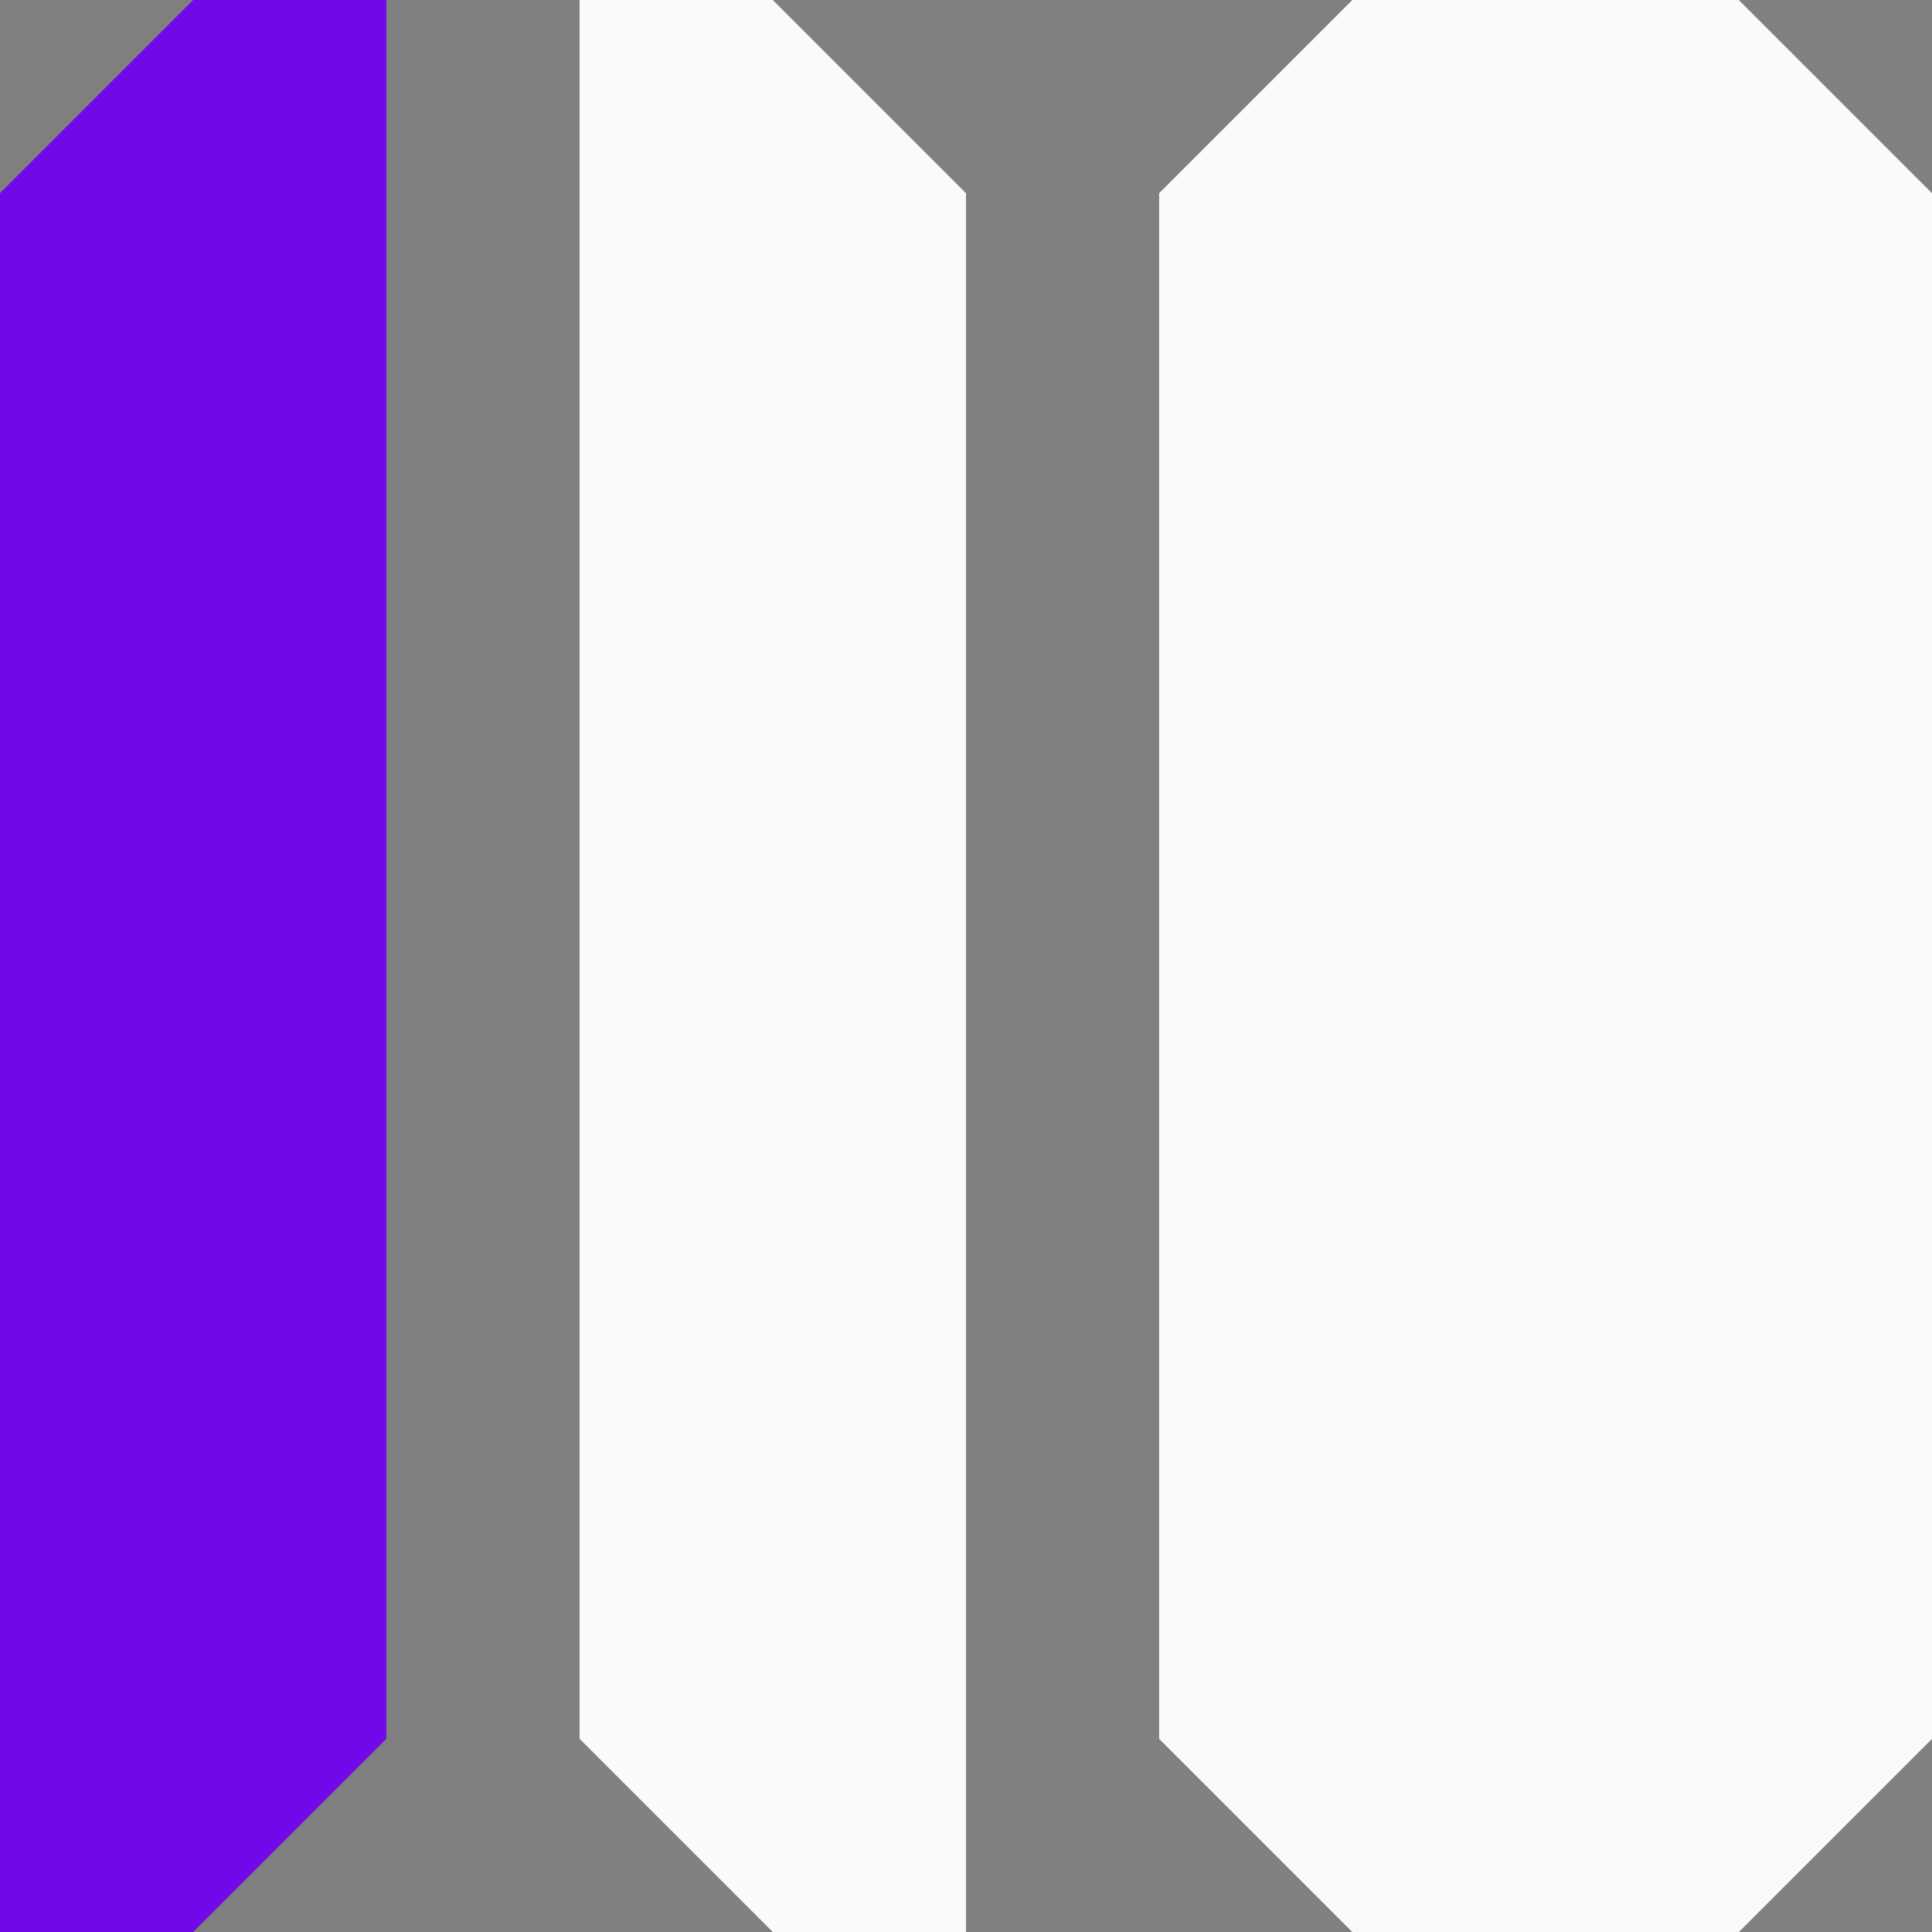 <?xml version="1.0" encoding="UTF-8" standalone="no"?>
<!-- Created with Inkscape (http://www.inkscape.org/) -->

<svg
   width="100"
   height="100"
   viewBox="0 0 26.458 26.458"
   version="1.1"
   id="svg1"
   inkscape:version="1.4 (86a8ad7, 2024-10-11)"
   sodipodi:docname="logo.svg"
   xmlns:inkscape="http://www.inkscape.org/namespaces/inkscape"
   xmlns:sodipodi="http://sodipodi.sourceforge.net/DTD/sodipodi-0.dtd"
   xmlns="http://www.w3.org/2000/svg"
   xmlns:svg="http://www.w3.org/2000/svg">
  <rect x="0" y="0" width="26.458" height="26.458" fill="#808080" stroke="none"/>
  <sodipodi:namedview
     id="namedview1"
     pagecolor="#505050"
     bordercolor="#ffffff"
     borderopacity="1"
     inkscape:showpageshadow="0"
     inkscape:pageopacity="0"
     inkscape:pagecheckerboard="1"
     inkscape:deskcolor="#505050"
     inkscape:document-units="px"
     showborder="false"
     inkscape:zoom="2.3773489"
     inkscape:cx="49.63512"
     inkscape:cy="115.46475"
     inkscape:window-width="3840"
     inkscape:window-height="2126"
     inkscape:window-x="2869"
     inkscape:window-y="-11"
     inkscape:window-maximized="1"
     inkscape:current-layer="g4-2-5-5-6-3-7-1-1" />
  <defs
     id="defs1" />
  <g
     inkscape:label="Layer 1"
     inkscape:groupmode="layer"
     id="layer1"
     transform="translate(-19.571,-314.841)">
    <g
       id="g4-2-5-5-6-3-7-1-1"
       inkscape:label="logo"
       transform="translate(320.112,297.684)">
      <path
         id="rect2-6-3-2-3-9-7-5-0"
         style="fill:#fafafa;fill-opacity:1;stroke-width:0.227"
         inkscape:label="0"
         d="m -282.021,17.157 -2.646,2.646 V 40.97 l 2.646,2.646 h 5.292 l 2.646,-2.646 V 19.803 l -2.646,-2.646 z" />
      <path
         id="rect3-14-1-8-8-8-2-0-1"
         style="fill:#7008e7;fill-opacity:1;stroke-width:0.55"
         inkscape:label="10"
         d="m -297.896,43.615 2.646,-2.646 V 17.157 h -2.646 l -2.646,2.646 v 23.812 z" />
      <path
         id="rect3-8-2-2-6-9-4-6-9-6"
         style="fill:#fafafa;fill-opacity:1;stroke-width:0.55"
         inkscape:label="11"
         d="m -292.604,17.157 v 23.812 l 2.646,2.646 h 2.646 v -23.779 -0.033 l -2.646,-2.646 z" />
    </g>
  </g>
</svg>
